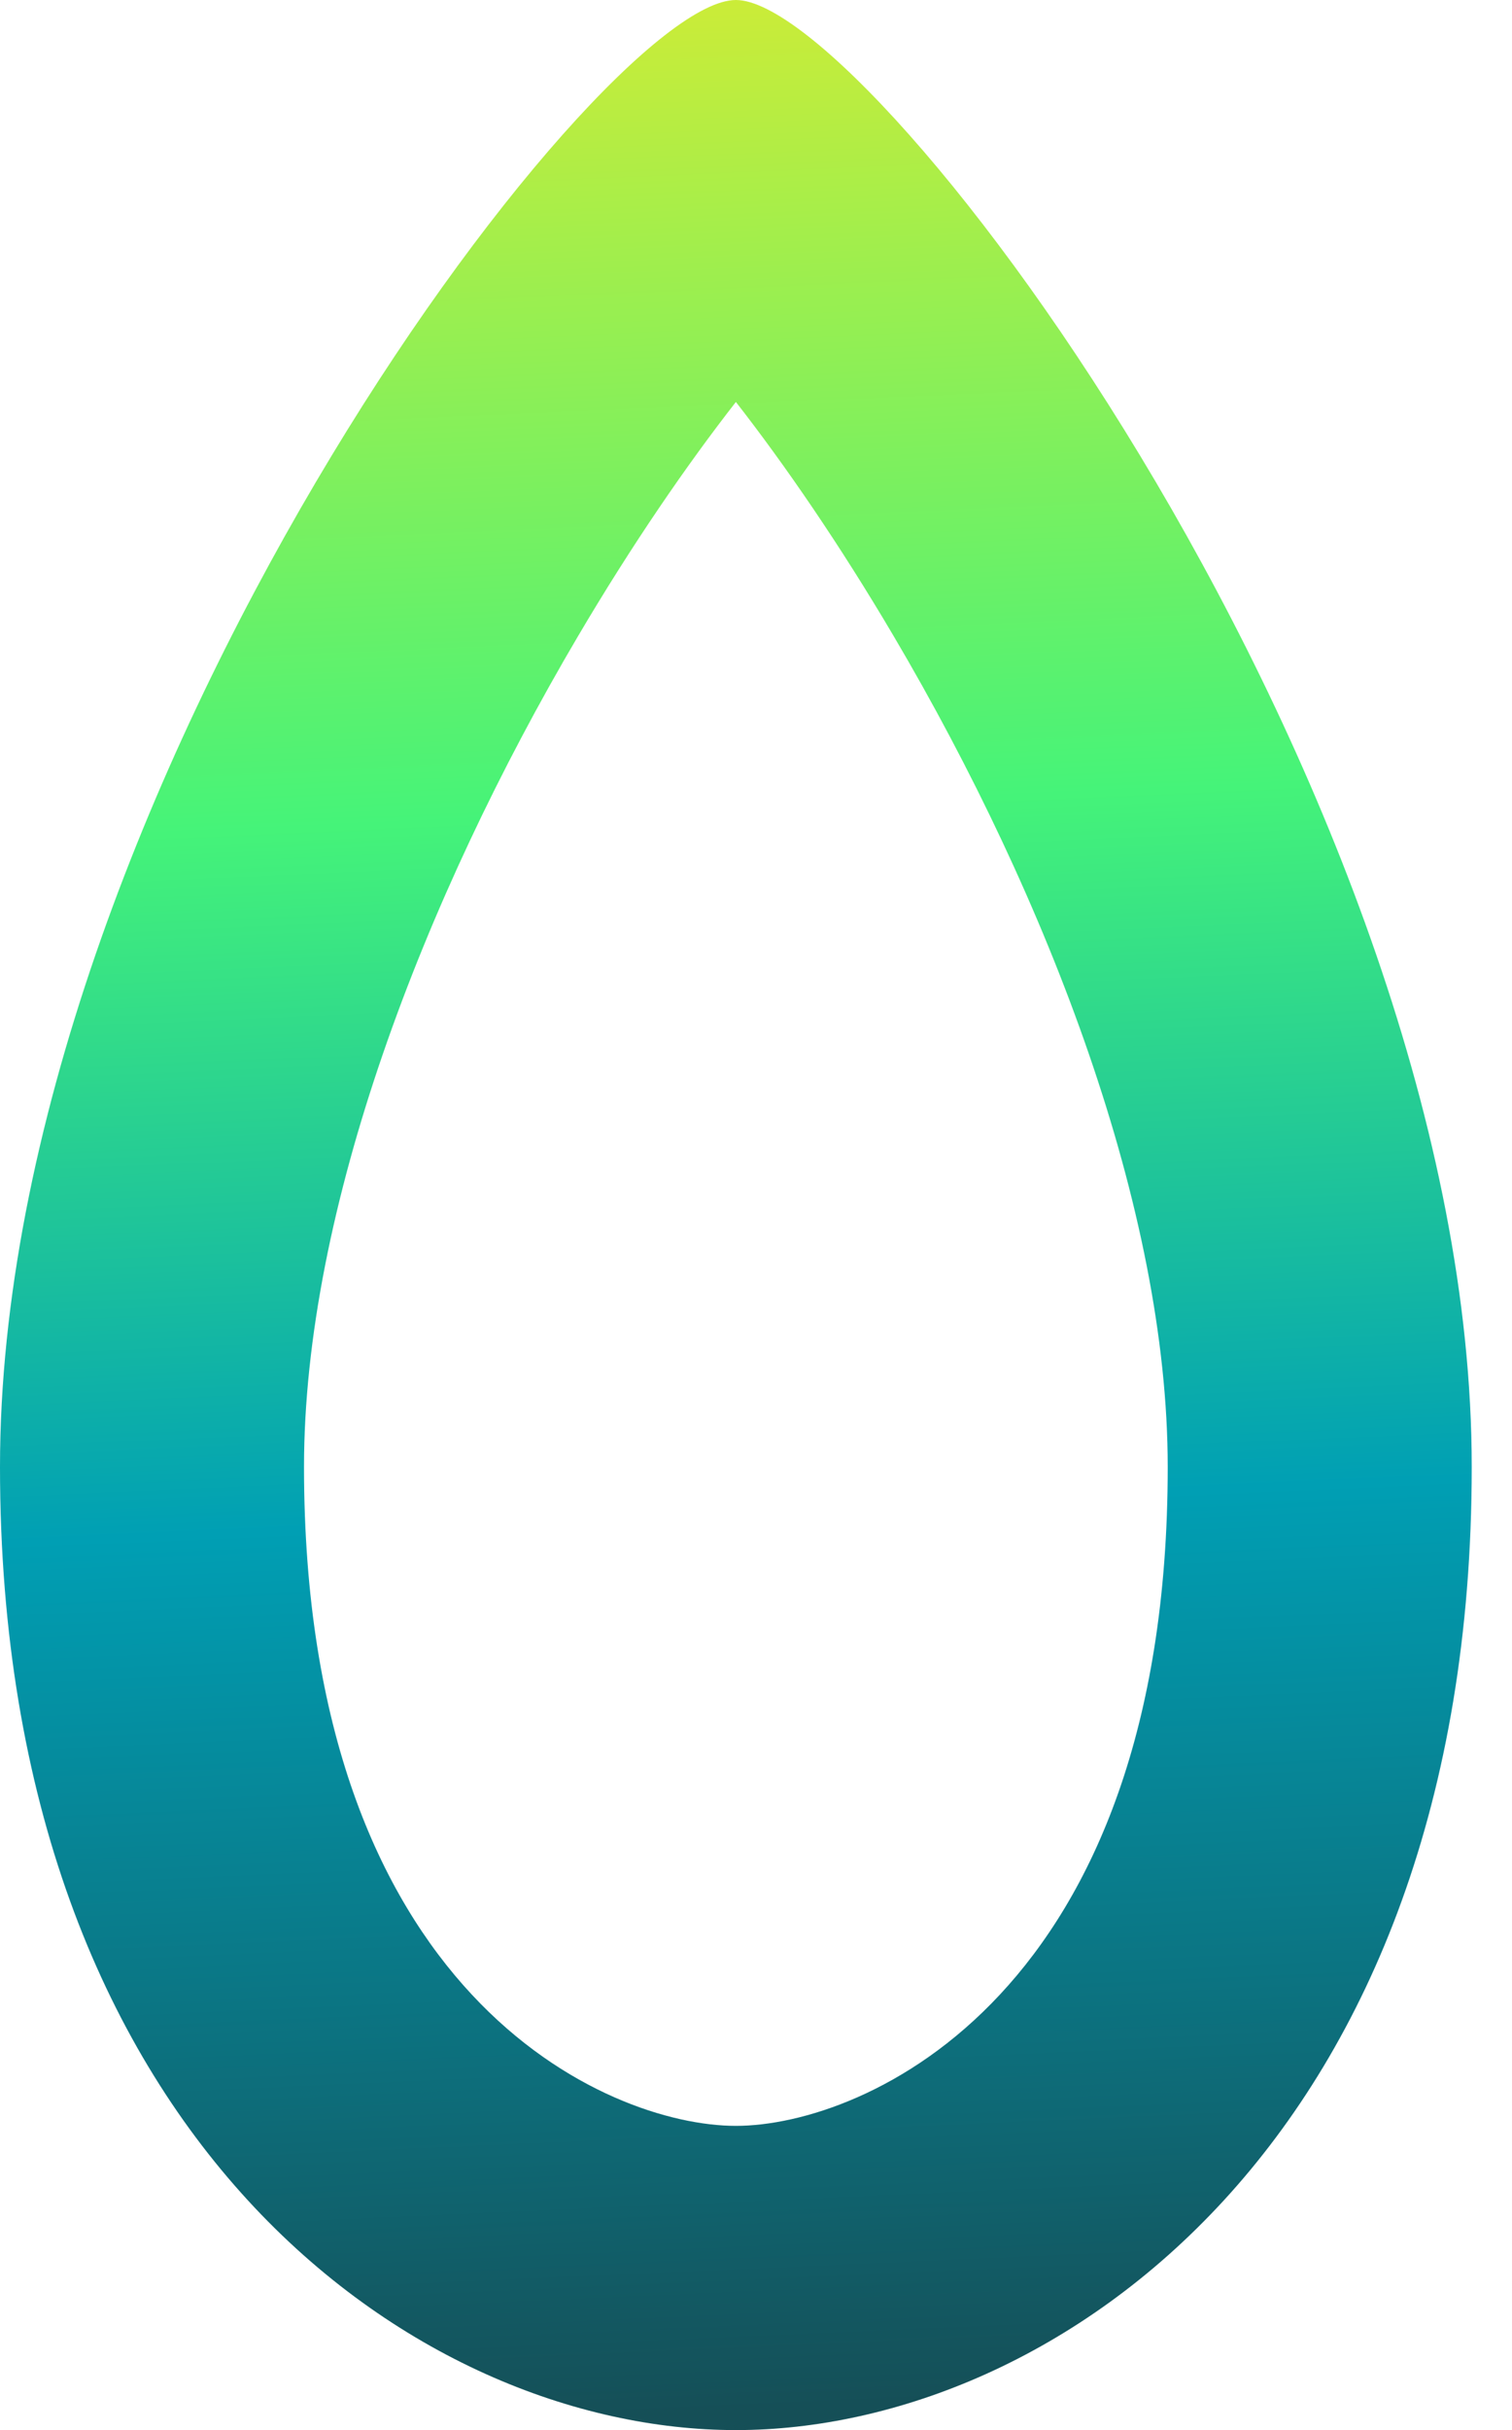<?xml version="1.0" encoding="utf-8"?>
<svg xmlns="http://www.w3.org/2000/svg" fill="none" height="100%" overflow="visible" preserveAspectRatio="none" style="display: block;" viewBox="0 0 33 53" width="100%">
<path clip-rule="evenodd" d="M16.061 46.365C18.868 46.365 25.486 43.513 25.486 31.994C25.486 26.389 22.885 19.605 19.508 13.879C18.326 11.874 17.129 10.136 16.061 8.767C14.992 10.136 13.795 11.874 12.613 13.879C9.237 19.605 6.635 26.389 6.635 31.994C6.635 43.513 13.253 46.365 16.061 46.365ZM16.061 53C23.057 53 32.121 46.63 32.121 31.994C32.121 17.358 19.082 0 16.061 0C13.039 0 0 17.358 0 31.994C0 46.63 9.064 53 16.061 53Z" fill="url(#paint0_linear_0_210)" fill-rule="evenodd" id="Ellipse 134 (Stroke)"/>
<defs>
<linearGradient gradientUnits="userSpaceOnUse" id="paint0_linear_0_210" x1="18.196" x2="15.868" y1="52.458" y2="-0.008">
<stop stop-color="#154F57"/>
<stop offset="0.373" stop-color="#009FB4"/>
<stop offset="0.664" stop-color="#45F379"/>
<stop offset="1" stop-color="#CBEC38"/>
</linearGradient>
</defs>
</svg>